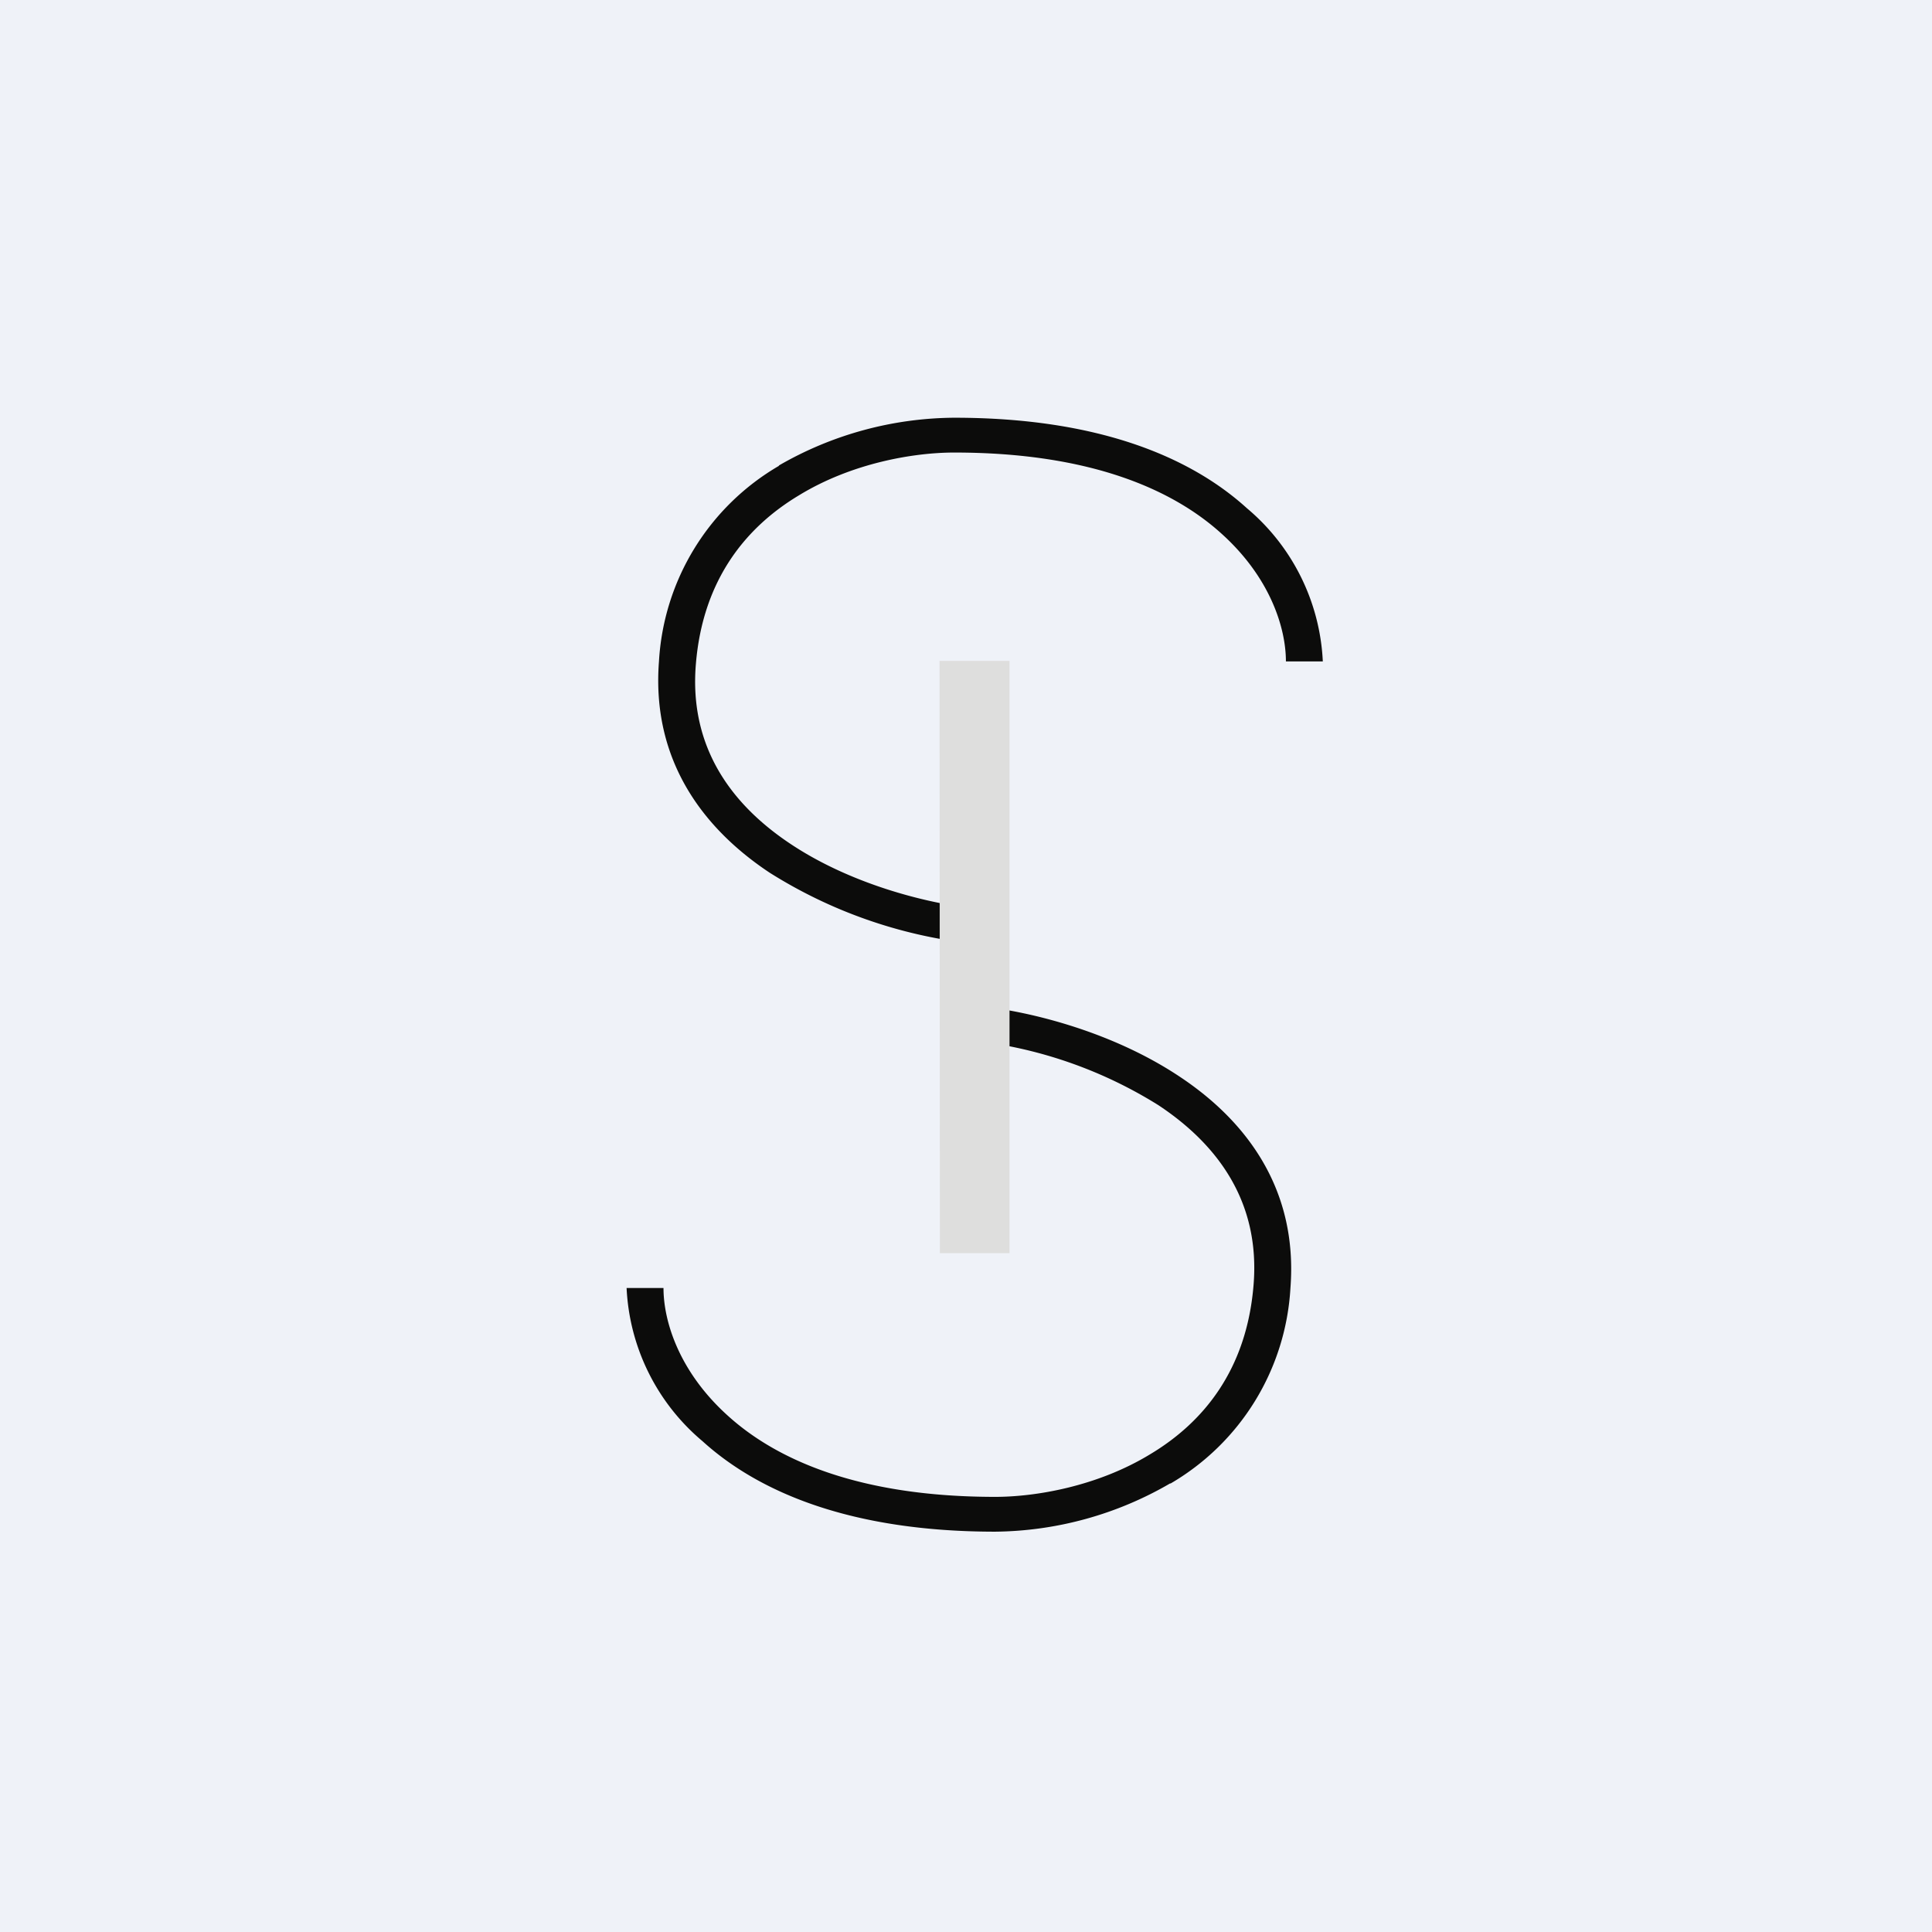 <?xml version="1.0" encoding="UTF-8"?>
<!-- generated by Finnhub -->
<svg viewBox="0 0 55.5 55.5" xmlns="http://www.w3.org/2000/svg">
<path d="M 0,0 H 55.5 V 55.5 H 0 Z" fill="rgb(239, 242, 248)"/>
<path d="M 22.37,13.375 A 10.18,10.18 0 0,1 27.41,12 C 31.53,12 34.19,13.12 35.82,14.6 A 6.12,6.12 0 0,1 38,19 H 36.94 C 36.94,18.04 36.49,16.59 35.09,15.33 C 33.7,14.07 31.33,13 27.41,13 C 26.25,13 24.47,13.3 22.95,14.23 C 21.45,15.13 20.19,16.63 19.99,19.08 C 19.79,21.48 21.03,23.13 22.72,24.25 C 24.42,25.38 26.56,25.94 28,26.1 L 27.87,27.1 A 13.77,13.77 0 0,1 22.11,25.07 C 20.21,23.81 18.71,21.85 18.93,19 A 6.96,6.96 0 0,1 22.38,13.38 Z M 33.62,42.61 A 10.18,10.18 0 0,1 28.59,44 C 24.47,44 21.81,42.88 20.18,41.4 A 6.12,6.12 0 0,1 18,37 H 19.06 C 19.06,37.96 19.51,39.41 20.91,40.67 C 22.3,41.93 24.67,43 28.59,43 C 29.75,43 31.53,42.7 33.05,41.77 C 34.55,40.87 35.81,39.37 36.01,36.92 C 36.21,34.52 34.97,32.87 33.28,31.75 A 12.69,12.69 0 0,0 28,29.9 L 28.13,28.9 C 29.69,29.07 32,29.67 33.89,30.93 C 35.79,32.19 37.29,34.15 37.07,37 A 6.96,6.96 0 0,1 33.62,42.62 Z" fill="rgb(12, 12, 11)"/>
<path d="M 26.99,18.985 H 29 V 36 H 27 Z" fill="rgb(222, 222, 221)"/>
</svg>
